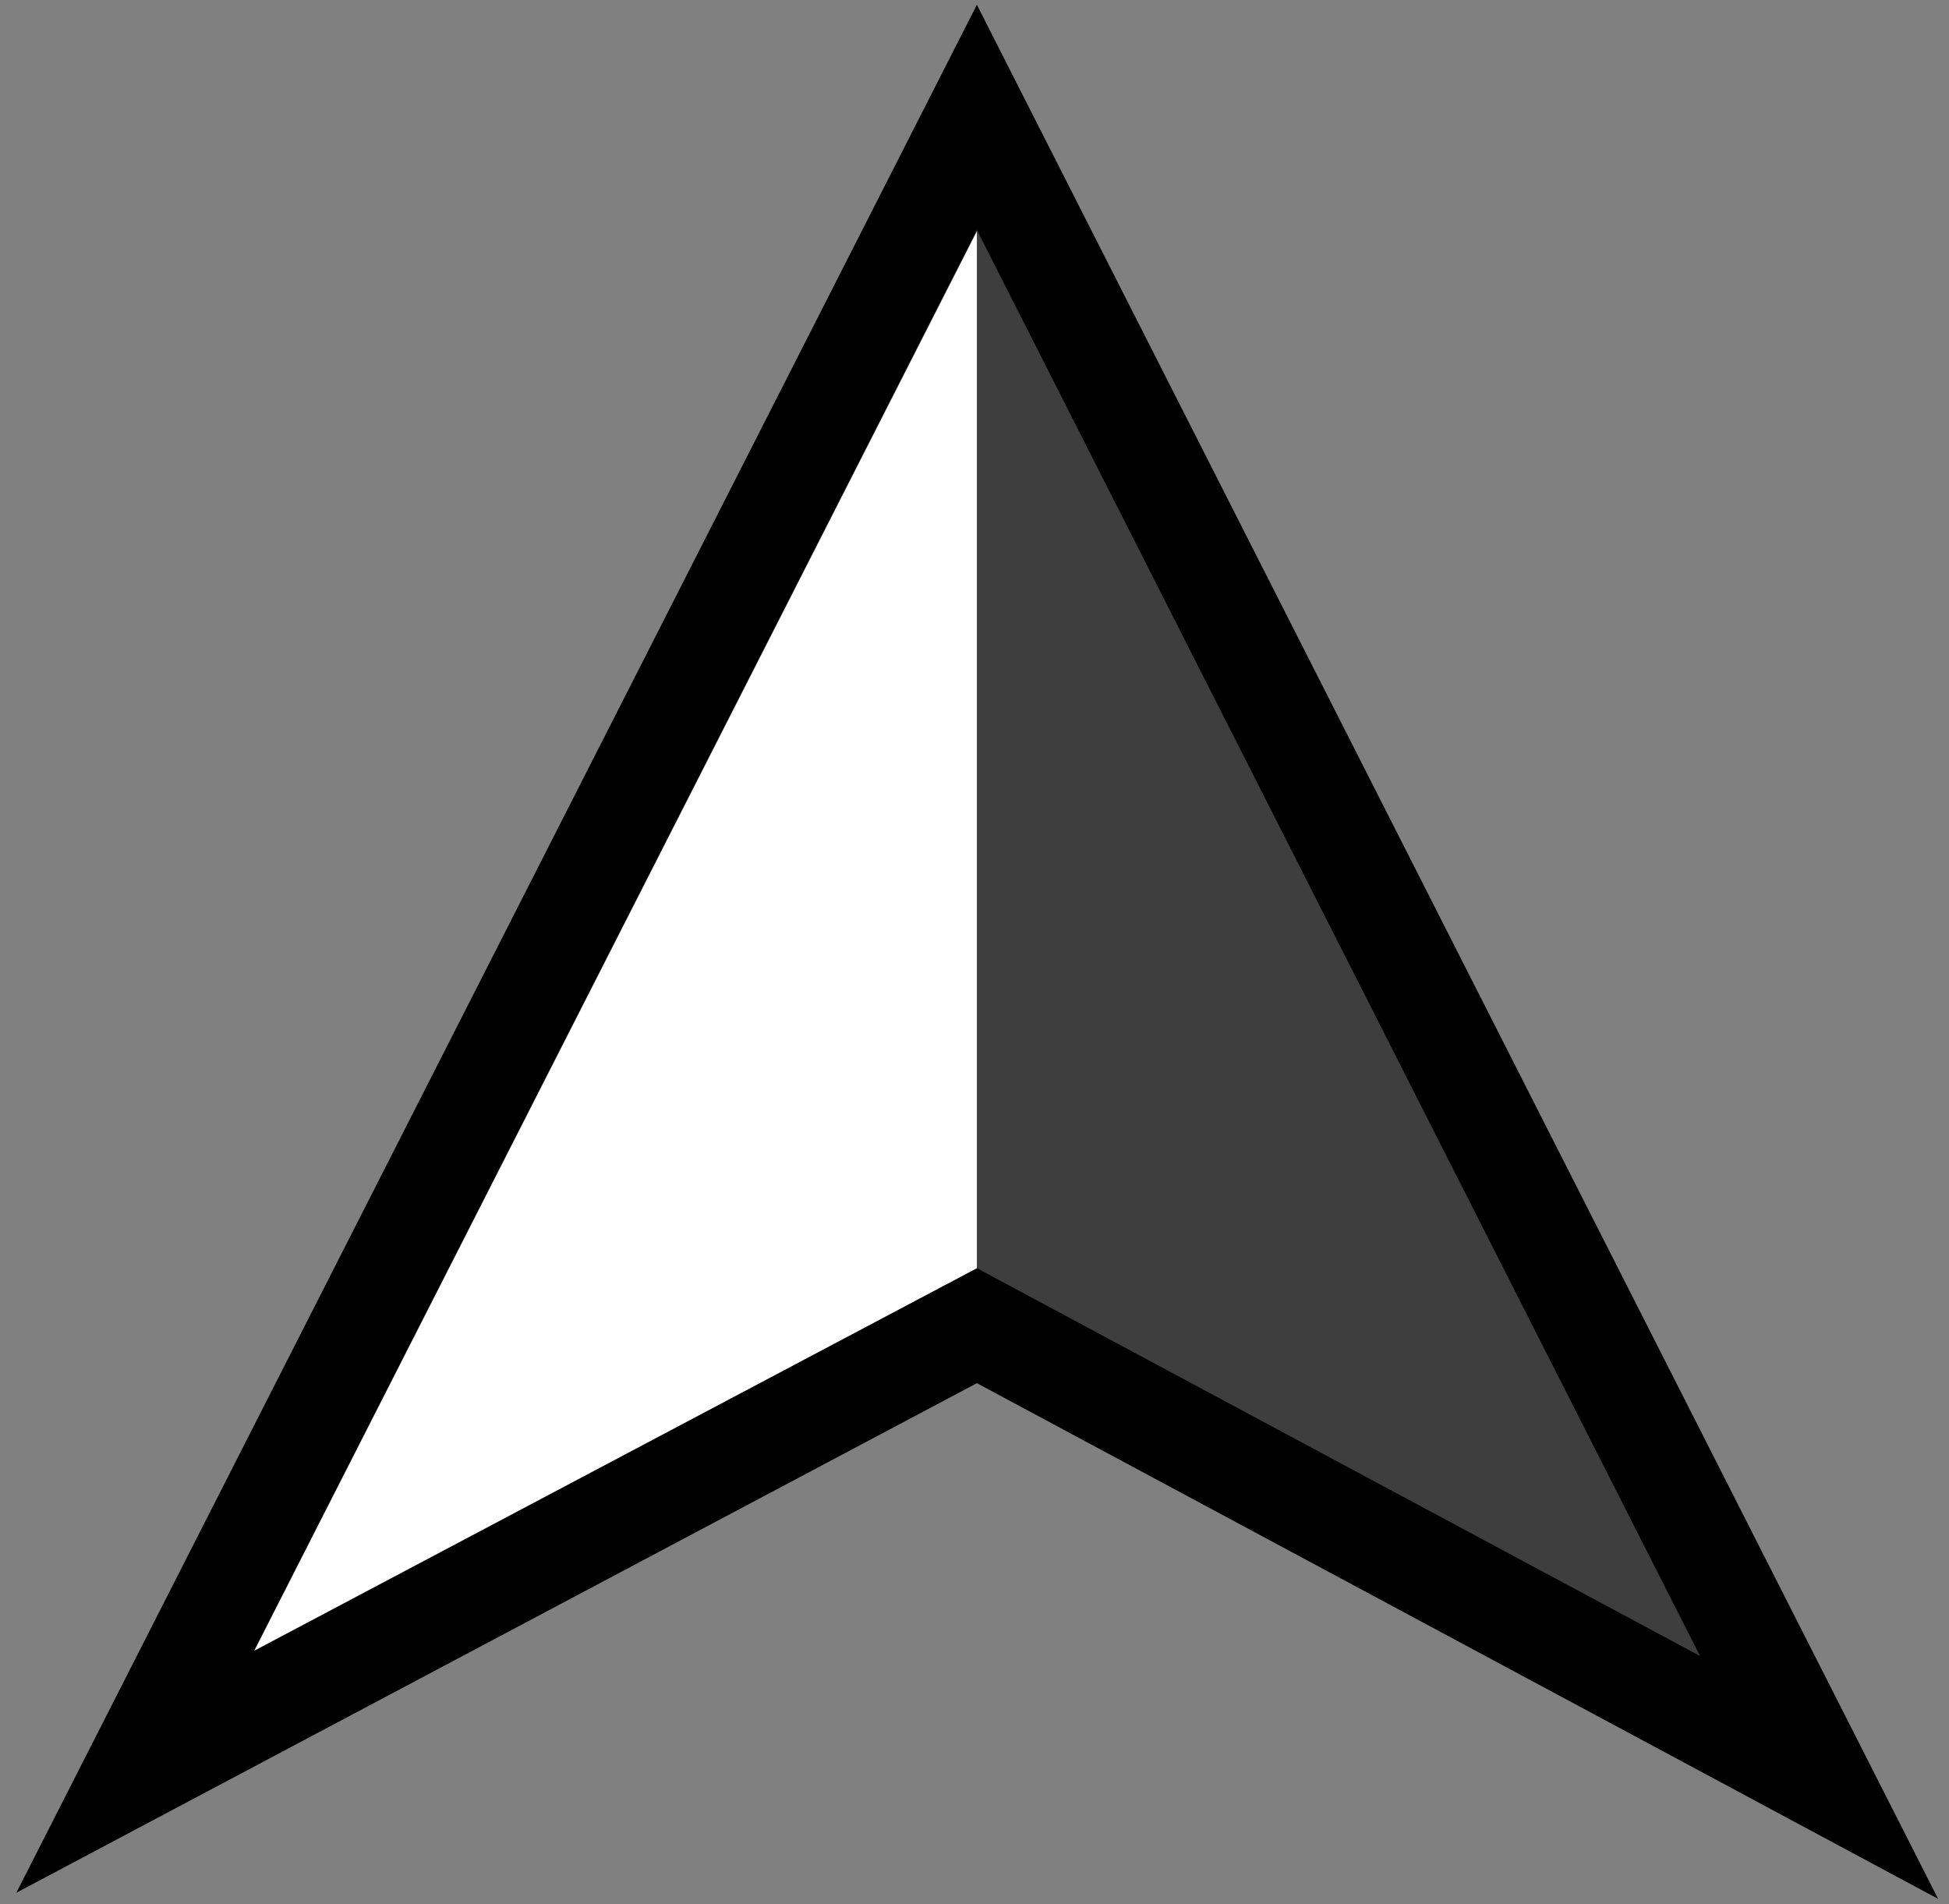   <svg xmlns="http://www.w3.org/2000/svg" x="0px" y="0px" viewBox="0 0 28.65 27.99" style="vertical-align: middle; max-width: 100%; width: 100%;" width="100%">
   <rect x="0" y="0" width="28.65" height="27.99" fill="#808080" stroke="none"/>
   <g>
    <polygon points="26.74,26.12 14.36,19.49 1.98,26.05 14.36,1.72" fill="rgb(62,62,62)">
    </polygon>
    <path d="M28.49,27.91l-14.13-7.58L0.24,27.82L14.36,0.07L28.49,27.91z M14.36,18.64l10.63,5.7L14.36,3.38   L3.73,24.27L14.36,18.64z" fill="rgb(0,0,0)">
    </path>
   </g>
   <polygon points="14.36,3.4 3.74,24.26 14.36,18.64" fill="rgb(255,255,255)">
   </polygon>
  </svg>
